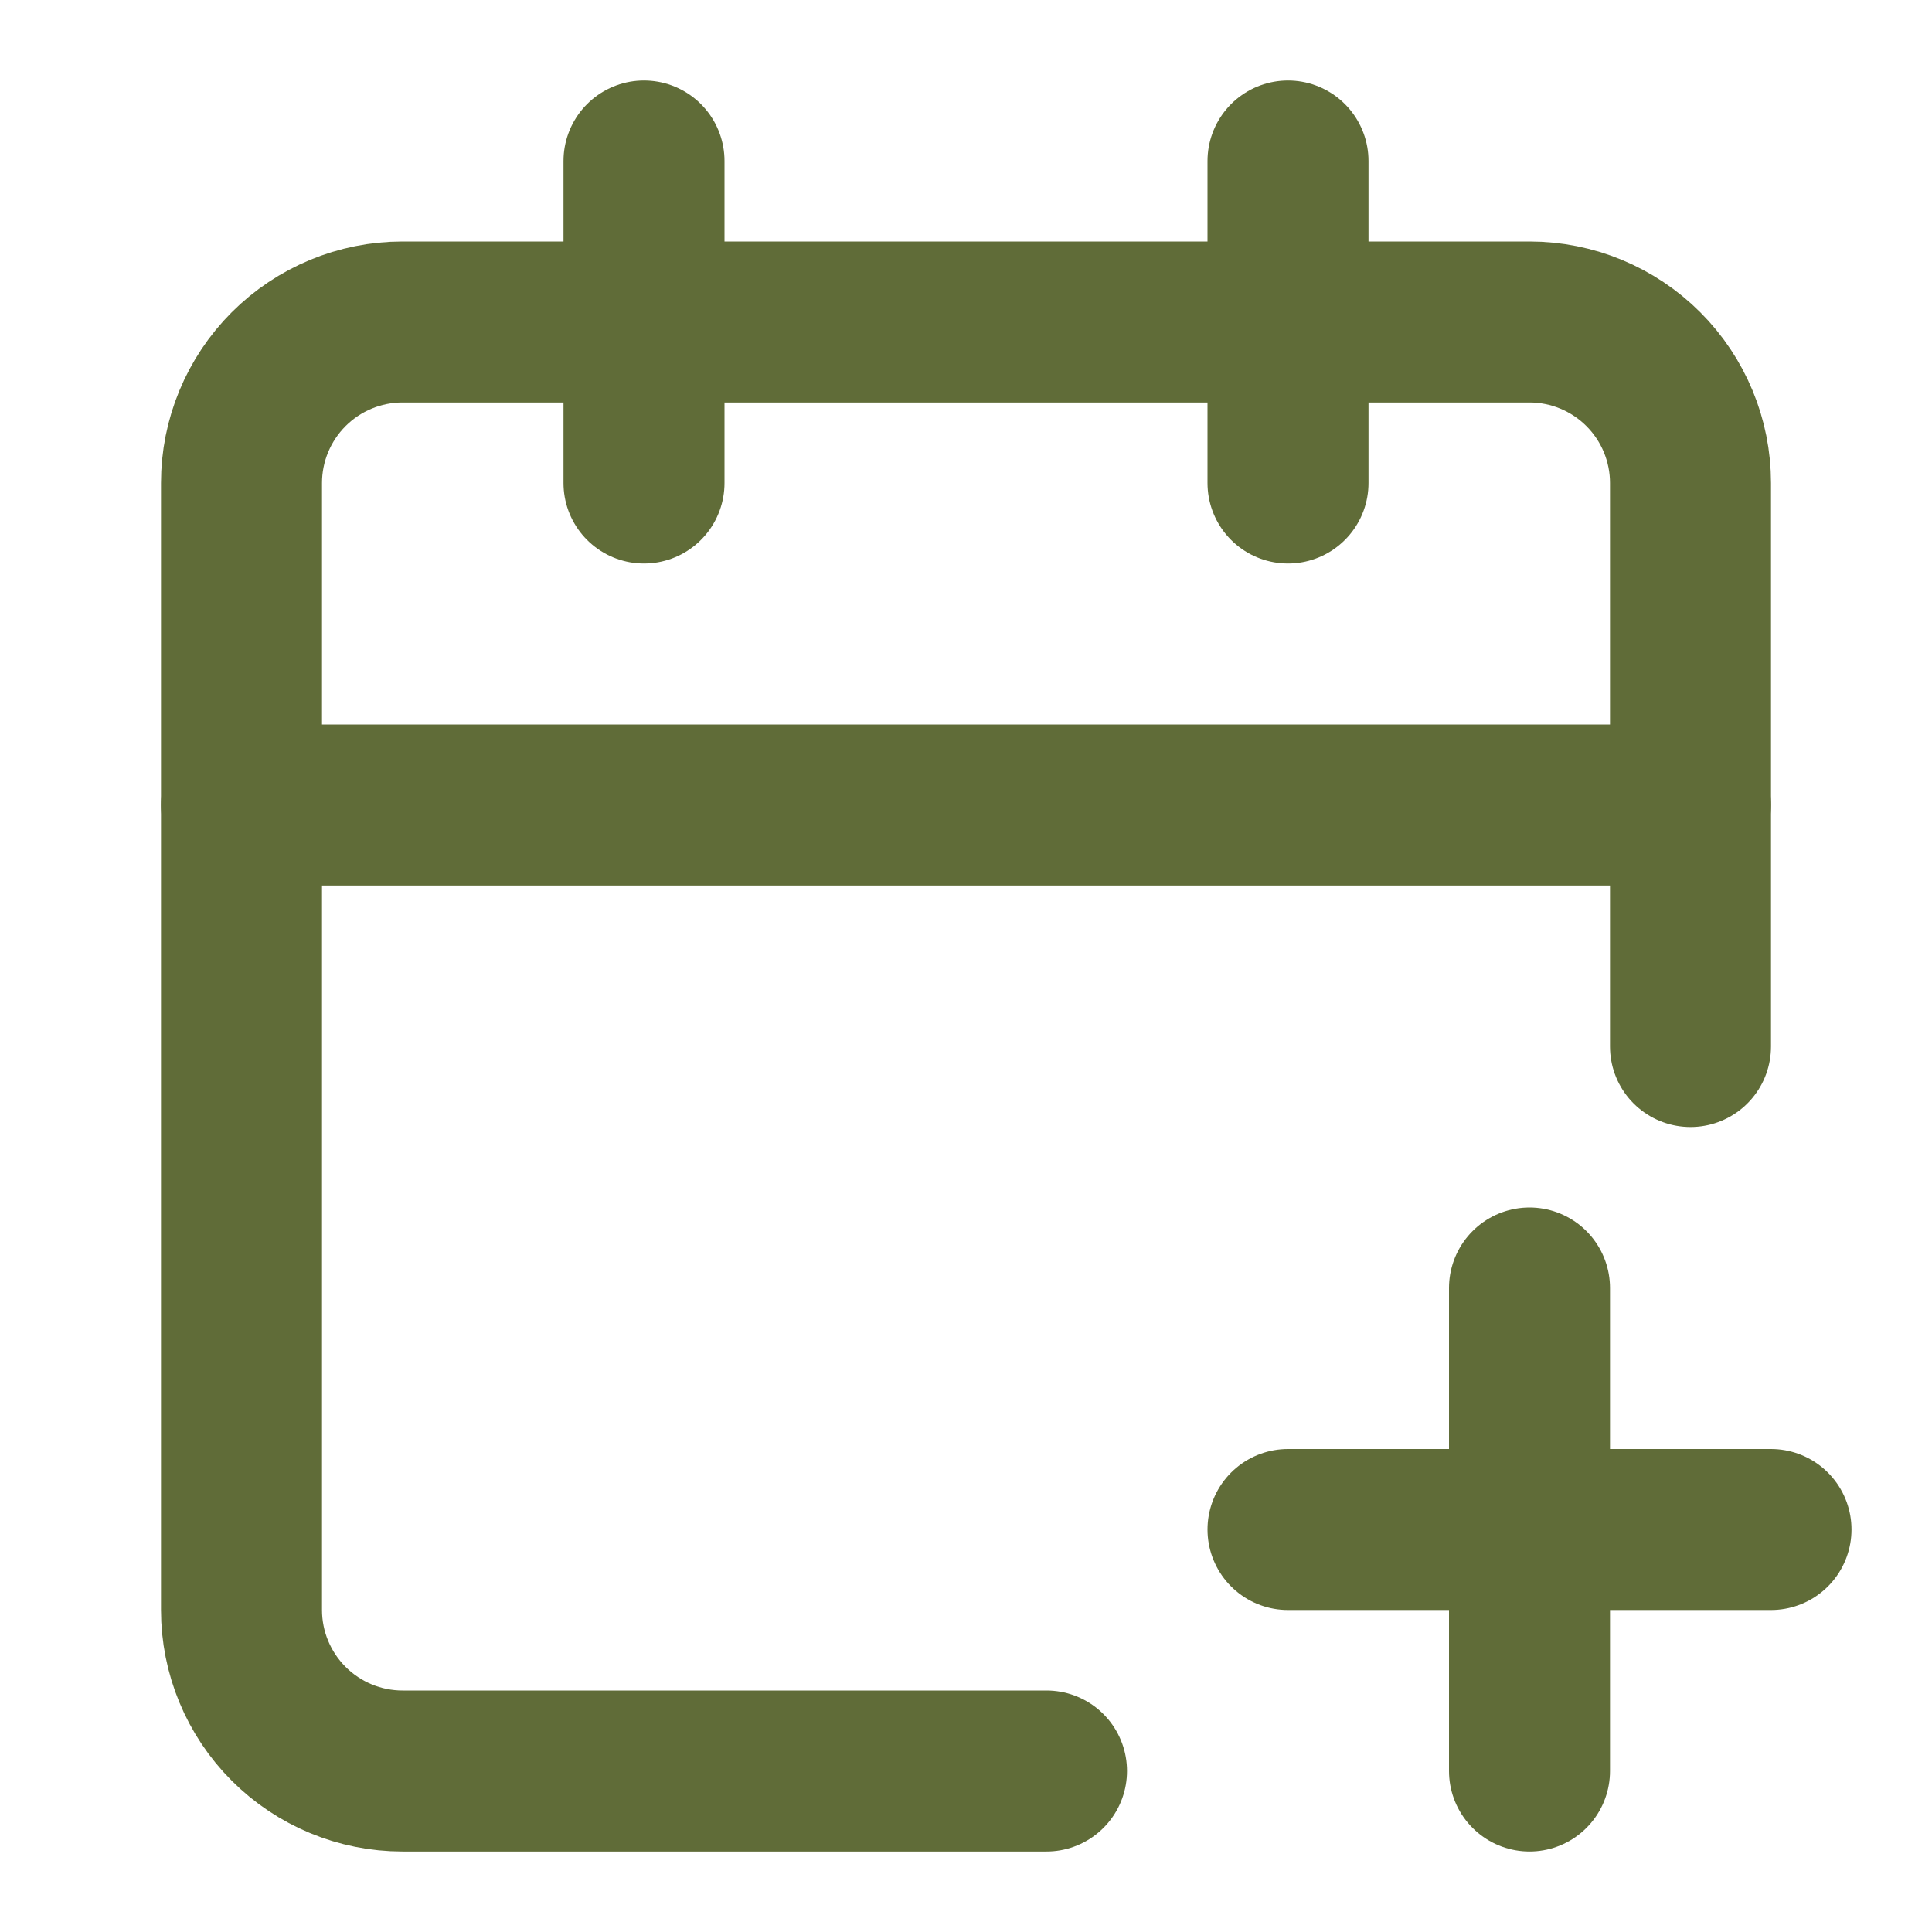 <svg width="24" height="24" viewBox="0 0 24 24" fill="none" xmlns="http://www.w3.org/2000/svg">
<path d="M8 2V6" stroke="#606C38" stroke-width="2" stroke-linecap="round" stroke-linejoin="round"/>
<path d="M16 2V6" stroke="#606C38" stroke-width="2" stroke-linecap="round" stroke-linejoin="round"/>
<path d="M21 13V6C21 5.47 20.789 4.961 20.414 4.586C20.039 4.211 19.53 4 19 4H5C4.47 4 3.961 4.211 3.586 4.586C3.211 4.961 3 5.47 3 6V20C3 20.53 3.211 21.039 3.586 21.414C3.961 21.789 4.47 22 5 22H13" stroke="#606C38" stroke-width="2" stroke-linecap="round" stroke-linejoin="round"/>
<path d="M3 10H21" stroke="#606C38" stroke-width="2" stroke-linecap="round" stroke-linejoin="round"/>
<path d="M16 19H22" stroke="#606C38" stroke-width="2" stroke-linecap="round" stroke-linejoin="round"/>
<path d="M19 16V22" stroke="#606C38" stroke-width="2" stroke-linecap="round" stroke-linejoin="round"/>
</svg>
